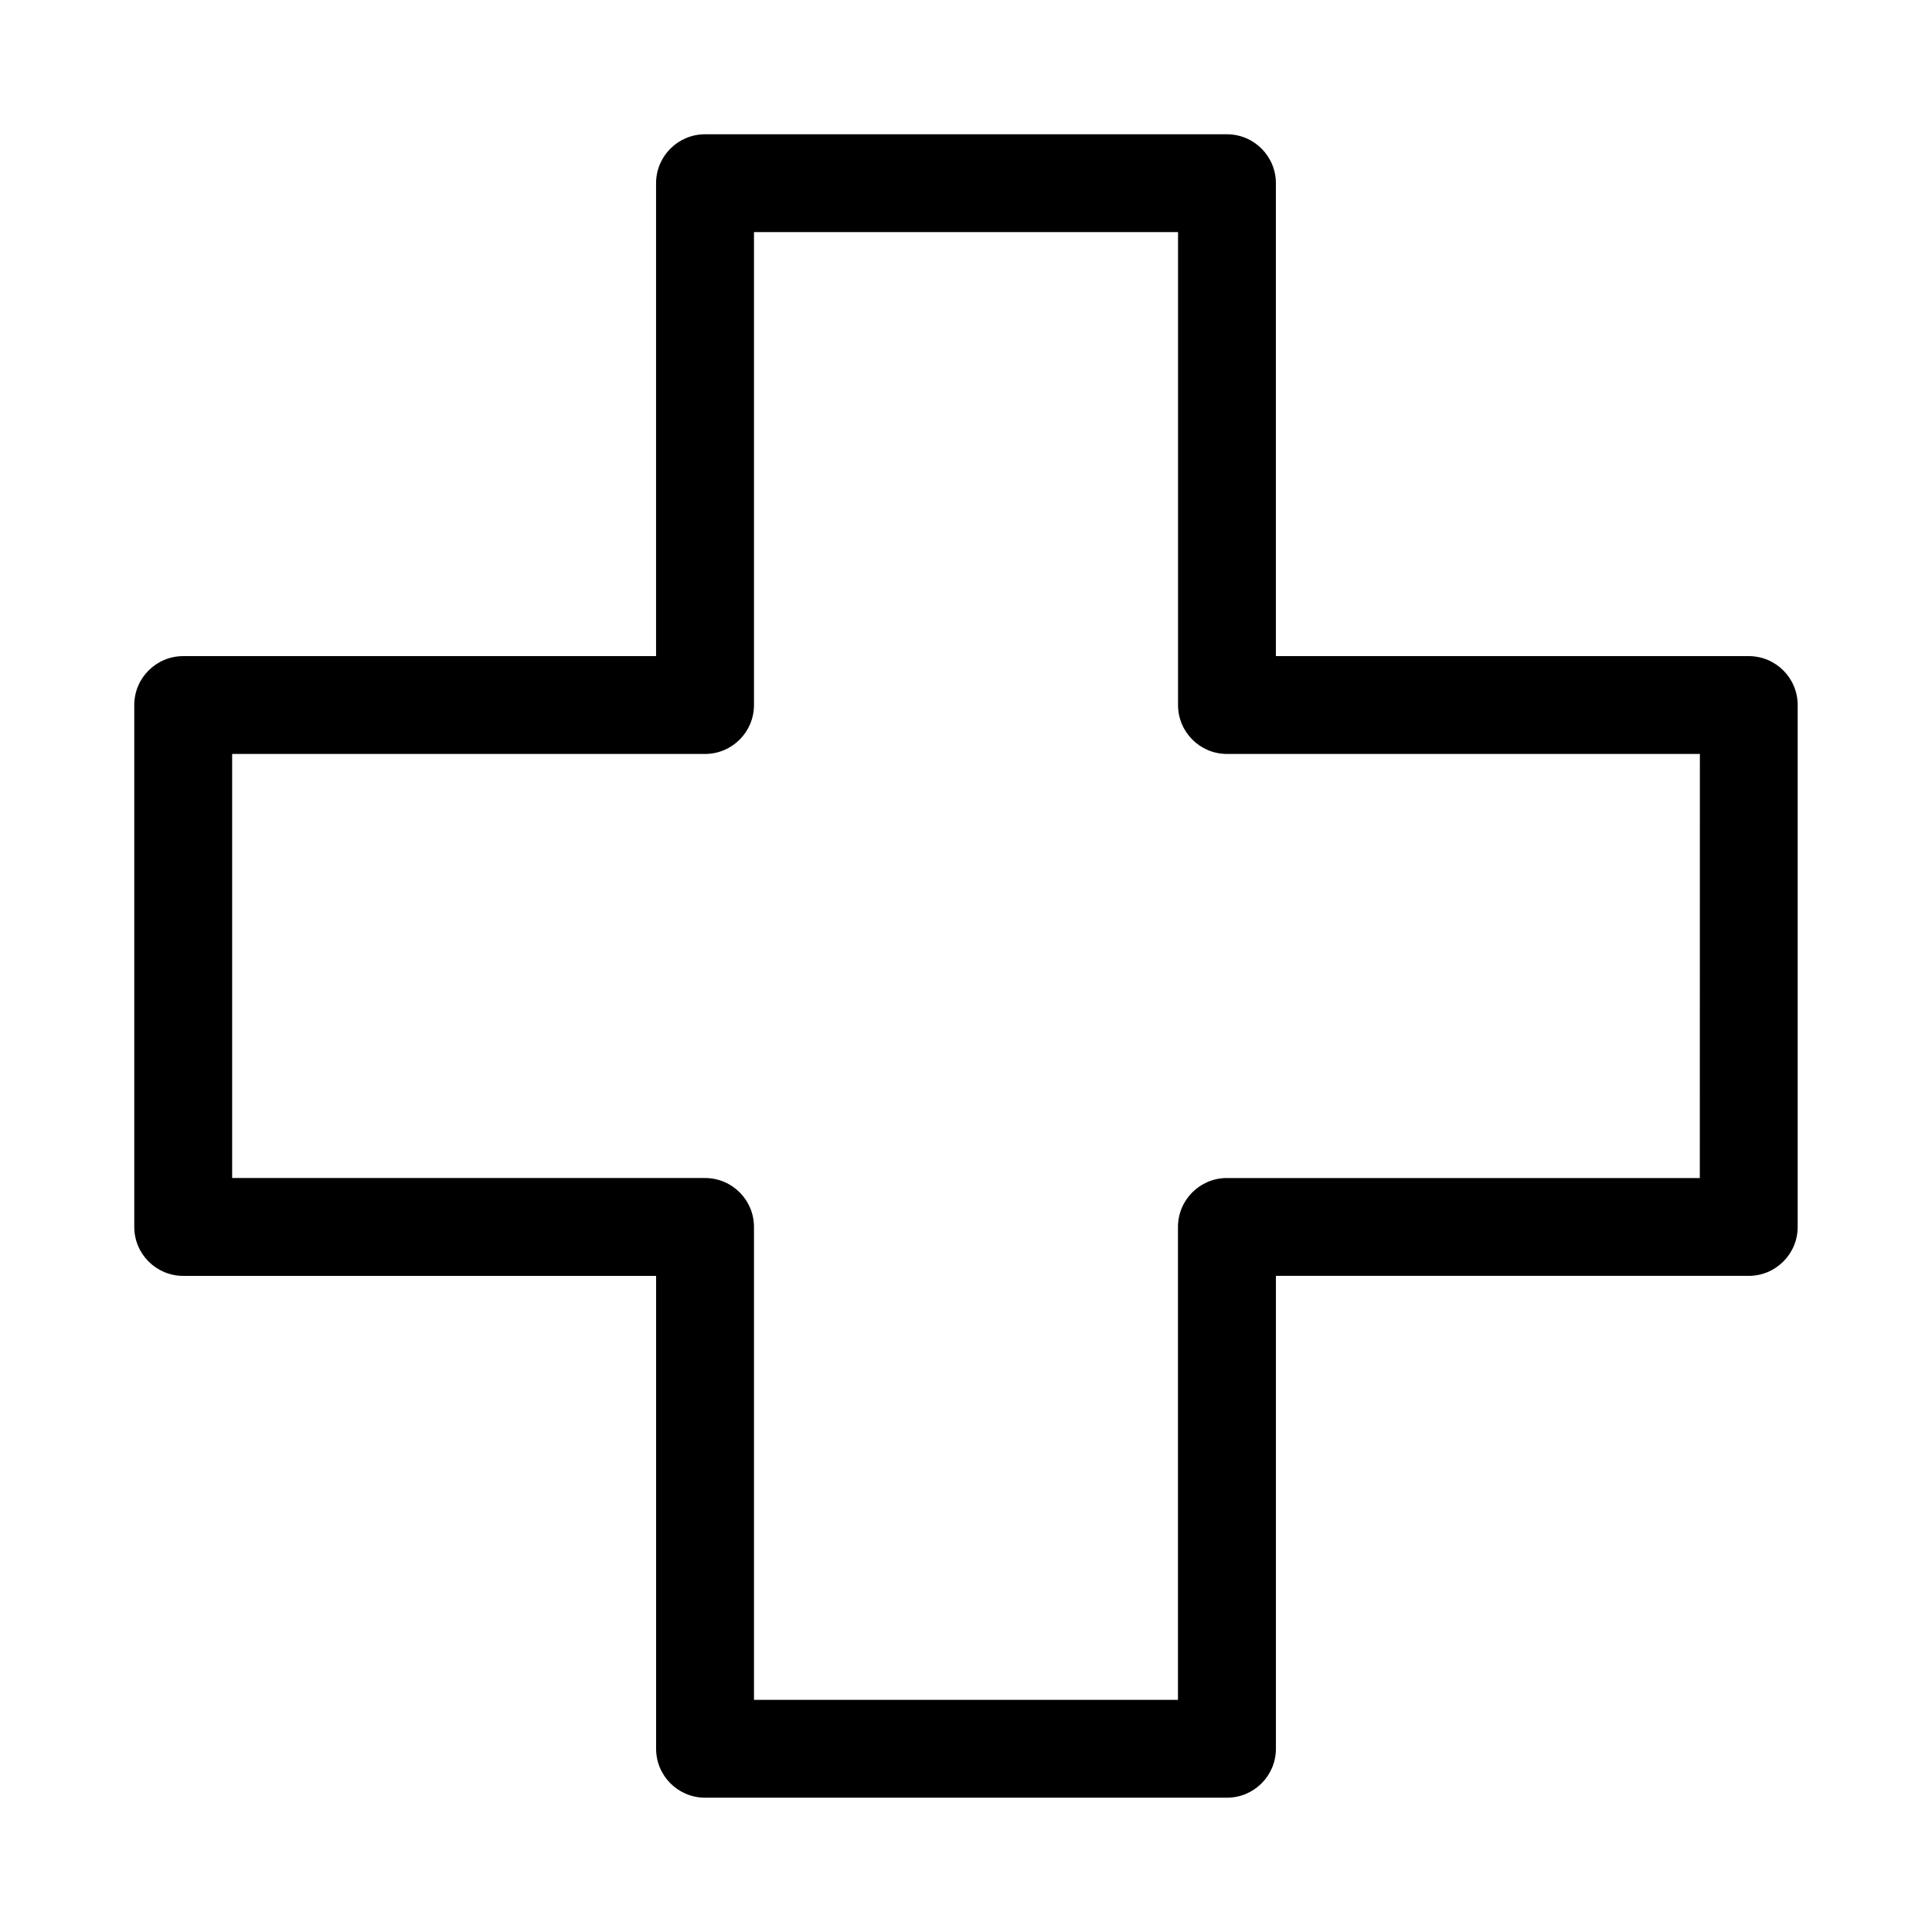 <?xml version="1.0" encoding="UTF-8"?>
<!-- Uploaded to: SVG Repo, www.svgrepo.com, Generator: SVG Repo Mixer Tools -->
<svg fill="#000000" width="800px" height="800px" version="1.1" viewBox="144 144 512 512" xmlns="http://www.w3.org/2000/svg">
 <path d="m607.44 317.88h-125.32l0.004-125.32c0-7.16-5.801-12.965-12.957-12.973h-138.33c-7.164 0-12.973 5.809-12.973 12.973v125.32h-125.31c-7.16 0-12.965 5.797-12.973 12.957v138.31-0.004c0 7.168 5.809 12.977 12.973 12.977h125.32v125.32-0.004c0 7.164 5.809 12.973 12.973 12.973h138.31c7.164 0 12.973-5.809 12.973-12.973v-125.32h125.32l-0.004 0.004c7.152-0.012 12.949-5.805 12.957-12.957v-138.33c-0.008-7.16-5.812-12.957-12.973-12.957zm-12.973 138.31h-125.32v-0.004c-7.164 0-12.973 5.809-12.973 12.977v125.32l-112.36-0.004v-125.32 0.004c0-7.168-5.809-12.977-12.973-12.977h-125.32v-112.38h125.32c7.164 0 12.973-5.809 12.973-12.973v-125.32h112.38v125.32h-0.004c0 7.164 5.809 12.973 12.977 12.973h125.32z" fill-rule="evenodd"/>
</svg>